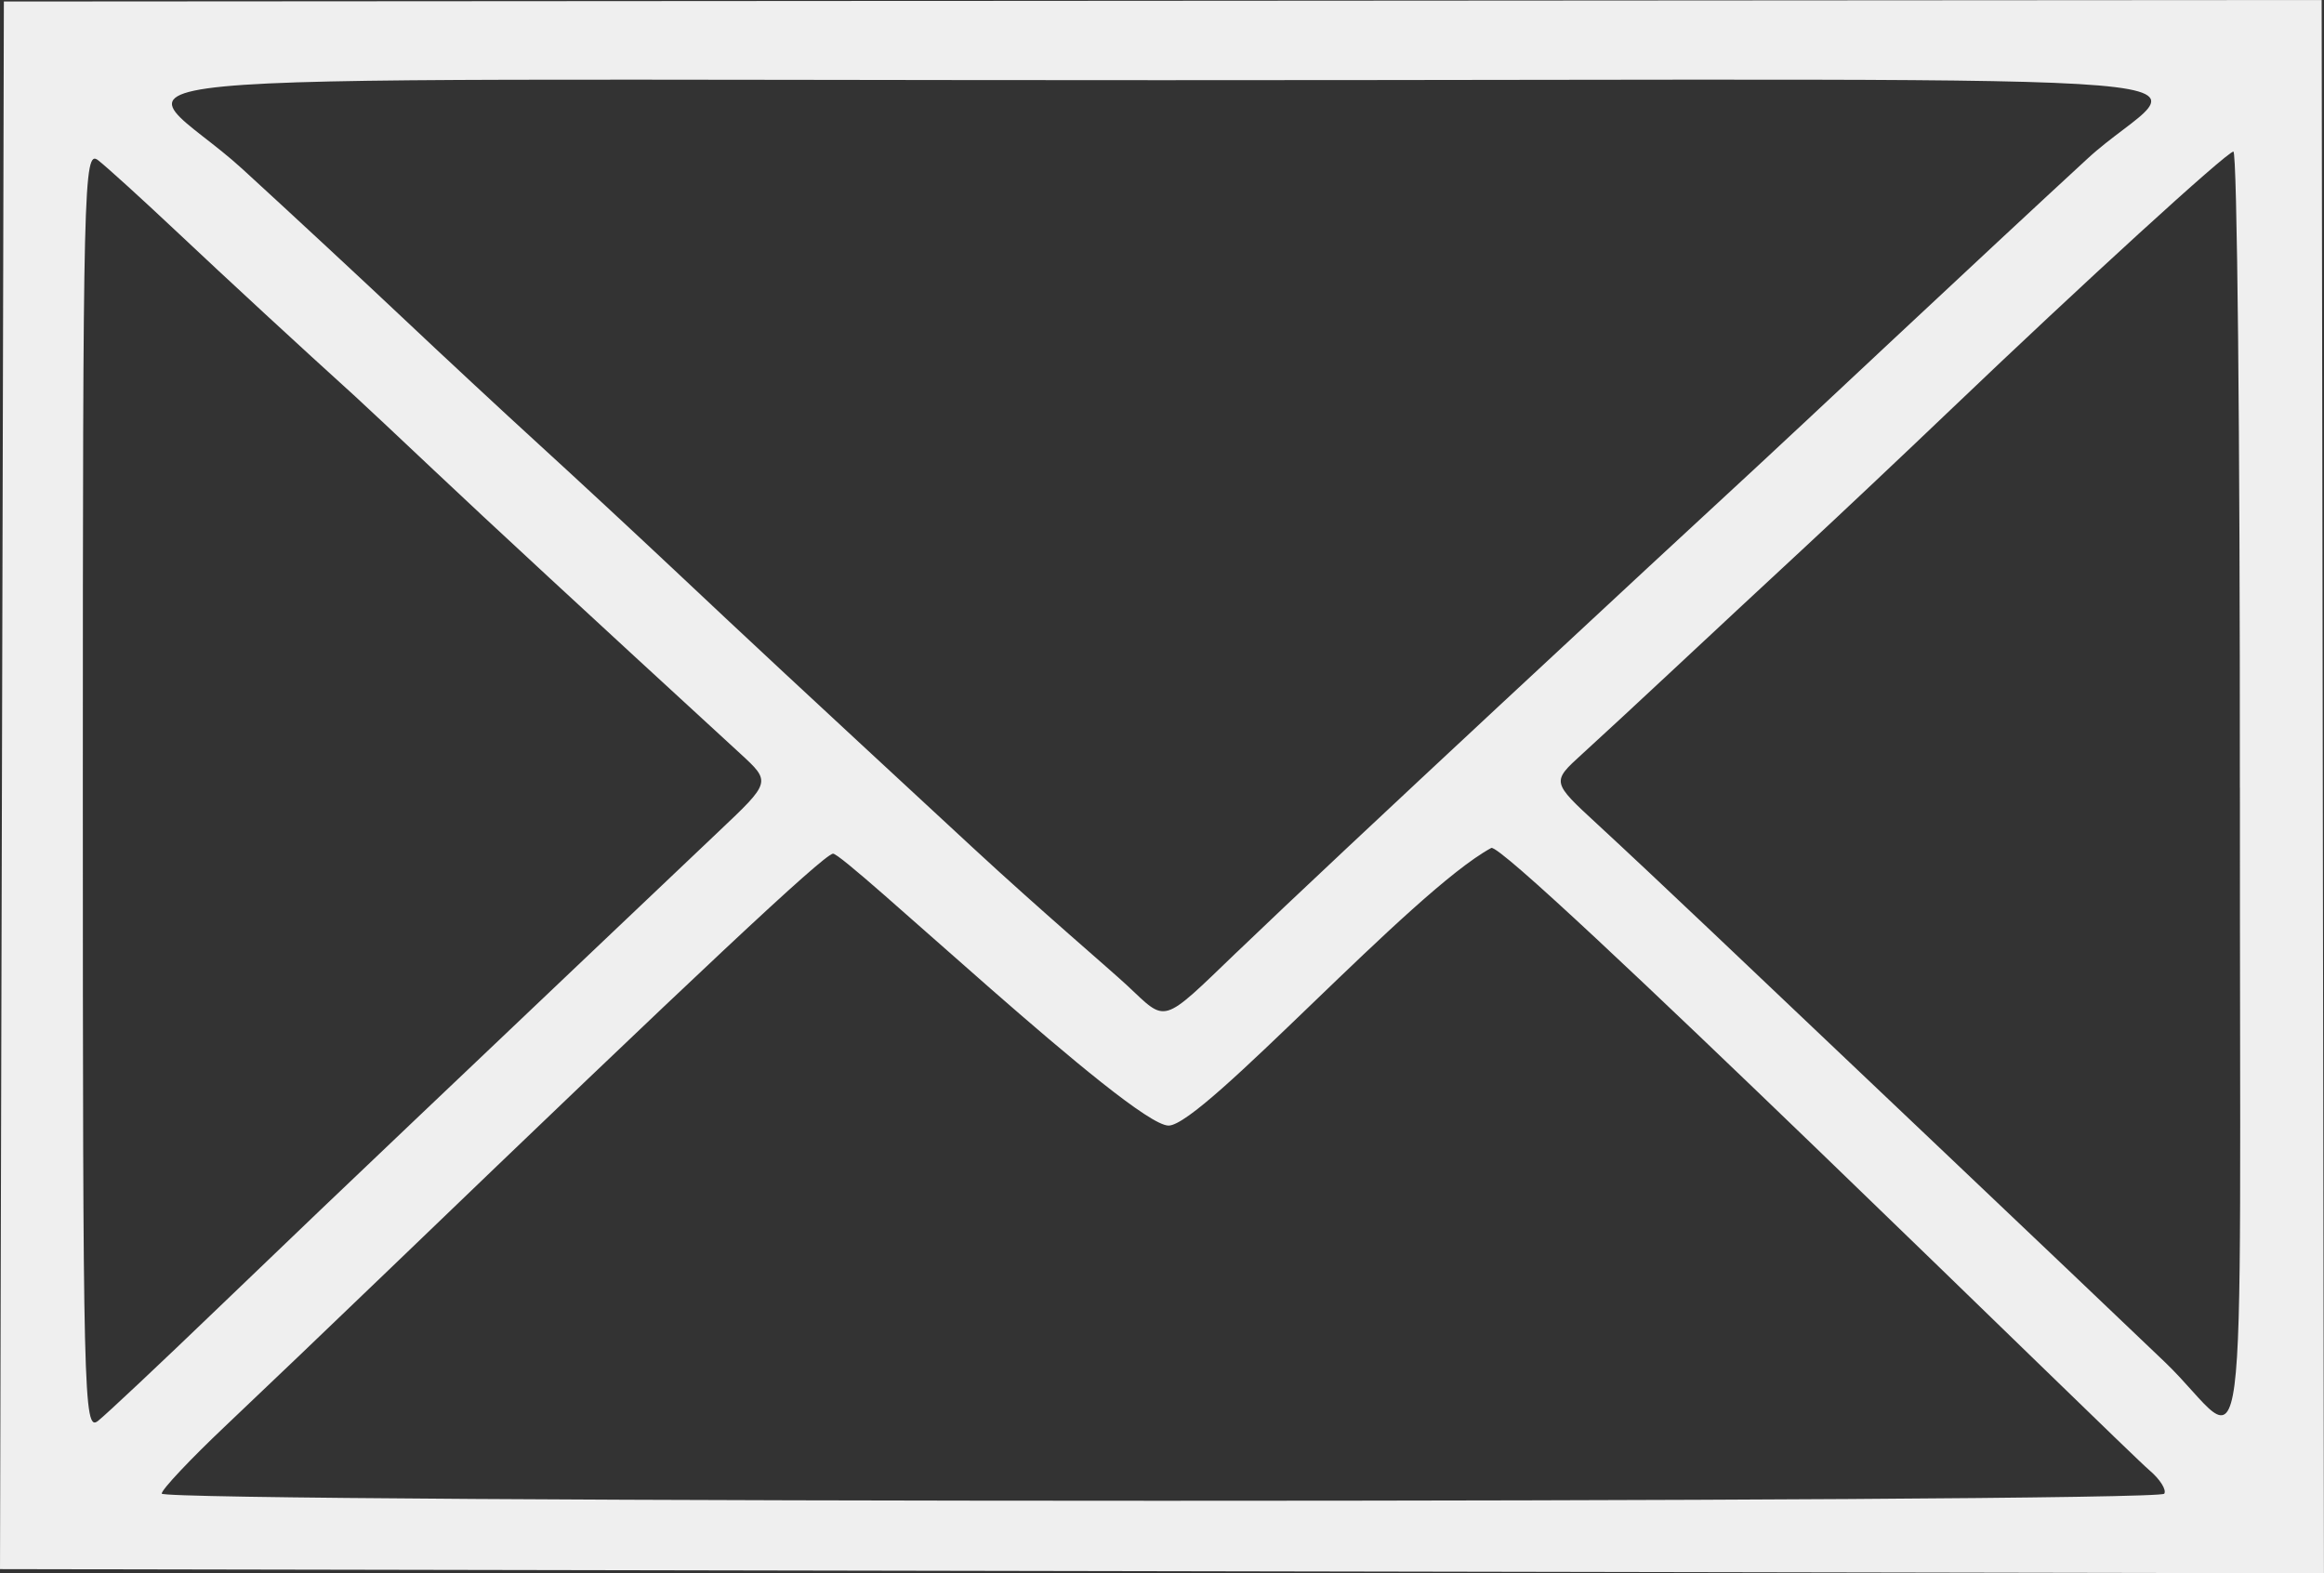 <?xml version="1.0" encoding="UTF-8" standalone="no"?>
<!-- Created with Inkscape (http://www.inkscape.org/) -->

<svg
   width="44.498mm"
   height="30.122mm"
   viewBox="0 0 44.498 30.122"
   version="1.1"
   id="svg1"
   xml:space="preserve"
   xmlns:inkscape="http://www.inkscape.org/namespaces/inkscape"
   xmlns:sodipodi="http://sodipodi.sourceforge.net/DTD/sodipodi-0.dtd"
   xmlns="http://www.w3.org/2000/svg"
   xmlns:svg="http://www.w3.org/2000/svg"><rect x="0" y="0" width="44.498" height="30.122" fill="#333333" stroke="none"/><sodipodi:namedview
     id="namedview1"
     pagecolor="#000000"
     bordercolor="#000000"
     borderopacity="0.25"
     inkscape:showpageshadow="2"
     inkscape:pageopacity="0.0"
     inkscape:pagecheckerboard="0"
     inkscape:deskcolor="#d1d1d1"
     inkscape:document-units="mm"><inkscape:page
       x="0"
       y="-6.2688499e-13"
       width="44.498"
       height="30.122"
       id="page2"
       margin="0"
       bleed="0" /></sodipodi:namedview><defs
     id="defs1" /><path
     style="fill:#efefef;fill-opacity:1"
     d="M 5.452894e-5,30.042 0.074,0.029 44.453,-3.6866546e-6 44.497,30.122 -5.4710605e-6,30.042 Z M 41.439,28.599 c 0.047,-0.076 -0.081,-0.278 -0.284,-0.45 -0.487,-0.412 -12.328,-12.063 -12.602,-11.914 -1.517,0.822 -5.526,5.315 -6.178,5.315 -0.707,0 -6.234,-5.25 -6.428,-5.206 -0.208,0.048 -2.553,2.246 -8.486,7.952 -1.062,1.021 -2.478,2.375 -3.148,3.008 -0.669,0.633 -1.217,1.215 -1.217,1.292 0,0.182 38.23,0.184 38.343,0.002 z m -37.254,-3.565 c 1.109,-1.067 2.809,-2.691 3.778,-3.609 0.968,-0.918 2.442,-2.318 3.274,-3.11 0.832,-0.792 1.966,-1.868 2.52,-2.392 1.007,-0.952 1.007,-0.952 0.42,-1.492 -3.013,-2.767 -4.812,-4.43 -5.861,-5.421 -0.684,-0.646 -1.369,-1.288 -1.522,-1.427 -1.019,-0.922 -2.439,-2.233 -3.445,-3.18 -0.646,-0.608 -1.307,-1.208 -1.469,-1.334 -0.279,-0.217 -0.294,0.383 -0.294,12.069 0,11.648 0.015,12.284 0.291,12.066 0.16,-0.127 1.199,-1.103 2.308,-2.17 z m 38.702,-9.95 c 0.004,-6.711 -0.052,-12.193 -0.124,-12.182 -0.142,0.021 -2.884,2.525 -5.418,4.946 -0.877,0.838 -2.159,2.047 -2.849,2.686 -0.69,0.639 -1.785,1.658 -2.434,2.265 -0.649,0.607 -1.445,1.343 -1.768,1.637 -0.588,0.534 -0.588,0.534 0.292,1.345 0.484,0.446 1.469,1.371 2.19,2.056 0.721,0.685 2.665,2.53 4.32,4.099 1.655,1.57 3.615,3.434 4.356,4.143 1.646,1.576 1.428,3.247 1.436,-10.996 z m -19.2,3.141 c 1.992,-1.915 8.067,-7.55 9.946,-9.283 0.241,-0.222 1.42,-1.323 2.62,-2.447 1.2,-1.124 2.872,-2.68 3.716,-3.457 1.879,-1.734 4.604,-1.503 -17.734,-1.503 -22.274,1.2e-4 -19.721,-0.247 -17.593,1.701 0.947,0.867 2.328,2.149 3.068,2.848 0.741,0.7 1.913,1.789 2.606,2.422 0.693,0.632 1.867,1.722 2.611,2.422 1.489,1.401 2.224,2.085 5.699,5.301 1.293,1.197 2.632,2.337 2.955,2.638 0.768,0.716 0.633,0.773 2.106,-0.643 z"
     id="path4"
     sodipodi:nodetypes="ccccccccssssssccsssssssssssscssssssssscssssssssssss" /></svg>
